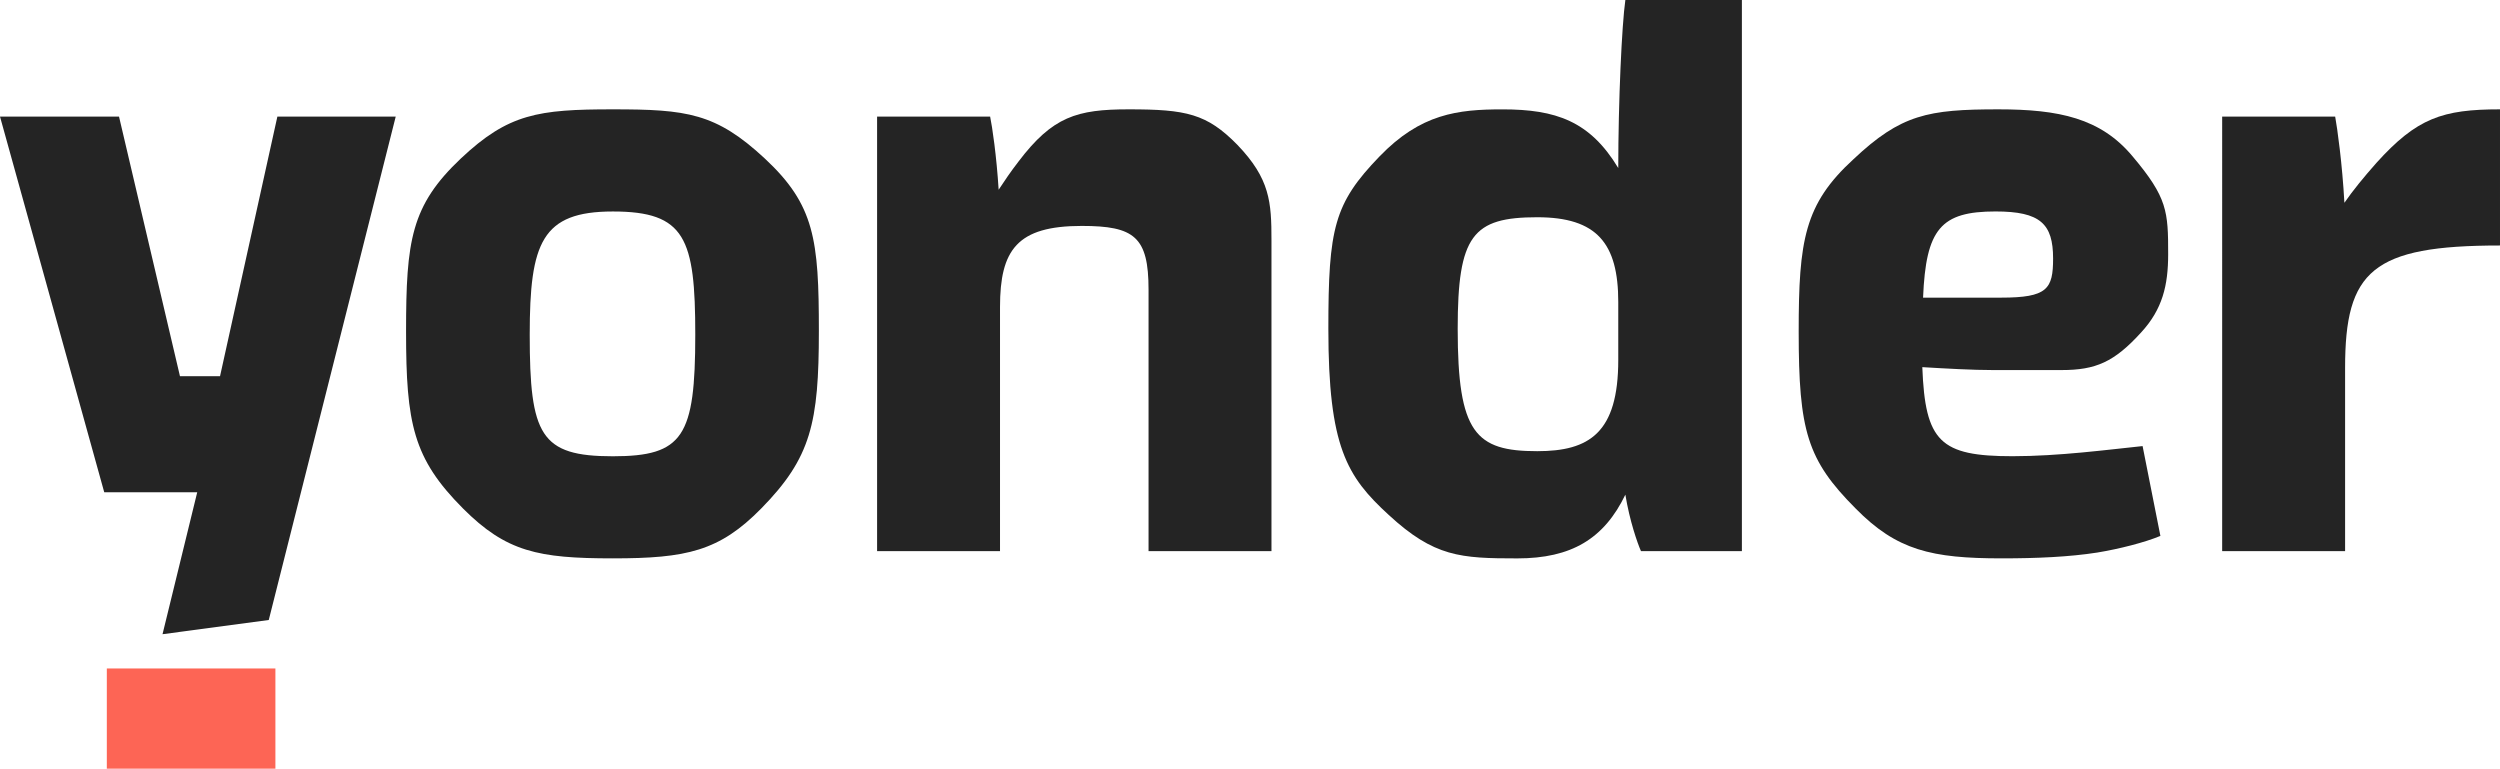 <svg xmlns="http://www.w3.org/2000/svg" xmlns:svg="http://www.w3.org/2000/svg" xmlns:c2pa="http://c2pa.org/manifest" id="Laag_1" x="0px" y="0px" viewBox="0 0 824.06 253.38" xml:space="preserve" width="824.06" height="253.38"><defs id="defs5"></defs><style type="text/css" id="style1">	.st0{fill:#242424;}	.st1{fill:#FD6555;}</style><g id="g5" transform="translate(-546.61,-413.44)">	<path class="st0" d="m 699.2,581.02 c -16.4,-16.47 -18.74,-27.93 -18.74,-58.25 0,-30.08 1.64,-41.54 18.03,-57.06 15.69,-14.8 25.53,-16.23 50.12,-16.23 24.36,0 33.96,1.19 50.12,16.23 16.4,15.28 17.8,26.74 17.8,56.82 0,30.32 -2.58,41.78 -18.97,58.49 -13.82,14.08 -24.59,16.47 -48.95,16.47 -24.58,0 -35.12,-2.15 -49.41,-16.47 z m 76.59,-57.29 c 0,-31.75 -3.28,-40.58 -27.17,-40.58 -23.42,0 -27.4,10.27 -27.4,40.58 0,33.18 3.51,40.11 27.4,40.11 23.19,-0.01 27.17,-6.45 27.17,-40.11 z" id="path1"></path>	<path class="st0" d="m 835.74,451.87 h 37.24 c 0.7,3.34 2.11,12.89 2.81,24.11 1.87,-2.86 3.98,-5.97 6.56,-9.31 11.24,-14.8 19.21,-17.19 36.3,-17.19 18.97,0 25.76,1.43 35.83,11.7 10.77,11.22 11.24,18.86 11.24,31.51 V 595.1 H 925.2 v -86.18 c 0,-17.43 -4.68,-21.01 -22.02,-21.01 -21.31,0 -26.94,7.88 -26.94,26.74 V 595.1 H 835.72 V 451.87 Z" id="path2"></path>	<path class="st0" d="m 1087.52,595.11 c -1.17,-2.63 -3.75,-10.03 -5.15,-18.62 -7.03,14.56 -17.8,21.01 -35.6,21.01 -18.74,0 -27.4,-0.48 -42.39,-14.32 -13.82,-12.65 -19.91,-22.44 -19.91,-61.35 0,-33.18 1.87,-41.3 16.86,-56.82 13.58,-14.08 25.76,-15.52 40.52,-15.52 17.57,0 28.81,3.82 38.18,19.34 0,-21.72 1.17,-47.27 2.34,-55.39 h 38.41 v 181.67 z m -7.49,-82.13 c 0,-19.34 -7.03,-27.93 -26.7,-27.93 -21.31,0 -26.23,5.97 -26.23,36.76 0,34.38 5.86,40.35 26.23,40.35 17.1,0 26.7,-5.97 26.7,-30.08 z" id="path3"></path>	<path class="st0" d="m 1258.73,590.09 c -5.15,2.15 -13.58,4.3 -20.85,5.49 -9.13,1.43 -19.91,1.91 -31.39,1.91 -23.19,0 -34.66,-2.63 -48.25,-16.47 -15.93,-15.99 -18.74,-25.54 -18.74,-58.25 0,-30.08 1.87,-42.02 18.03,-56.82 15.69,-14.8 24.59,-16.47 47.78,-16.47 19.91,0 33.73,2.86 44.27,15.52 11.48,13.61 11.71,18.14 11.71,32.23 0,10.27 -1.87,18.14 -8.9,25.78 -8.9,9.79 -14.99,12.41 -26.23,12.41 h -22.72 c -6.56,0 -15.22,-0.48 -23.19,-0.96 0.94,24.59 5.86,29.36 29.75,29.36 15.22,0 31.39,-2.15 42.86,-3.34 z m -78.23,-78.54 h 25.76 c 15.22,0 17.1,-2.86 17.1,-12.89 0,-11.46 -4.22,-15.52 -18.97,-15.52 -18.03,0 -22.95,5.73 -23.89,28.41 z" id="path4"></path>	<path class="st0" d="m 1279.1,451.87 h 37.24 c 0.7,3.82 2.34,15.52 3.04,28.41 2.81,-4.06 6.32,-8.36 10.54,-13.13 13.35,-14.8 21.78,-17.67 40.75,-17.67 v 44.88 c -42.16,0 -51.06,8.36 -51.06,40.35 v 60.4 h -40.52 V 451.87 Z" id="path5"></path>	<polygon class="st0" points="619.14,537.44 605.93,537.44 585.84,451.87 546.61,451.87 580.97,575.7 611.62,575.7 600.18,622.49 635.2,617.8 677.05,451.87 638.04,451.87 " id="polygon5"></polygon></g><rect x="35.21" y="220.34" class="st1" width="55.57" height="33.04" id="rect5"></rect></svg>